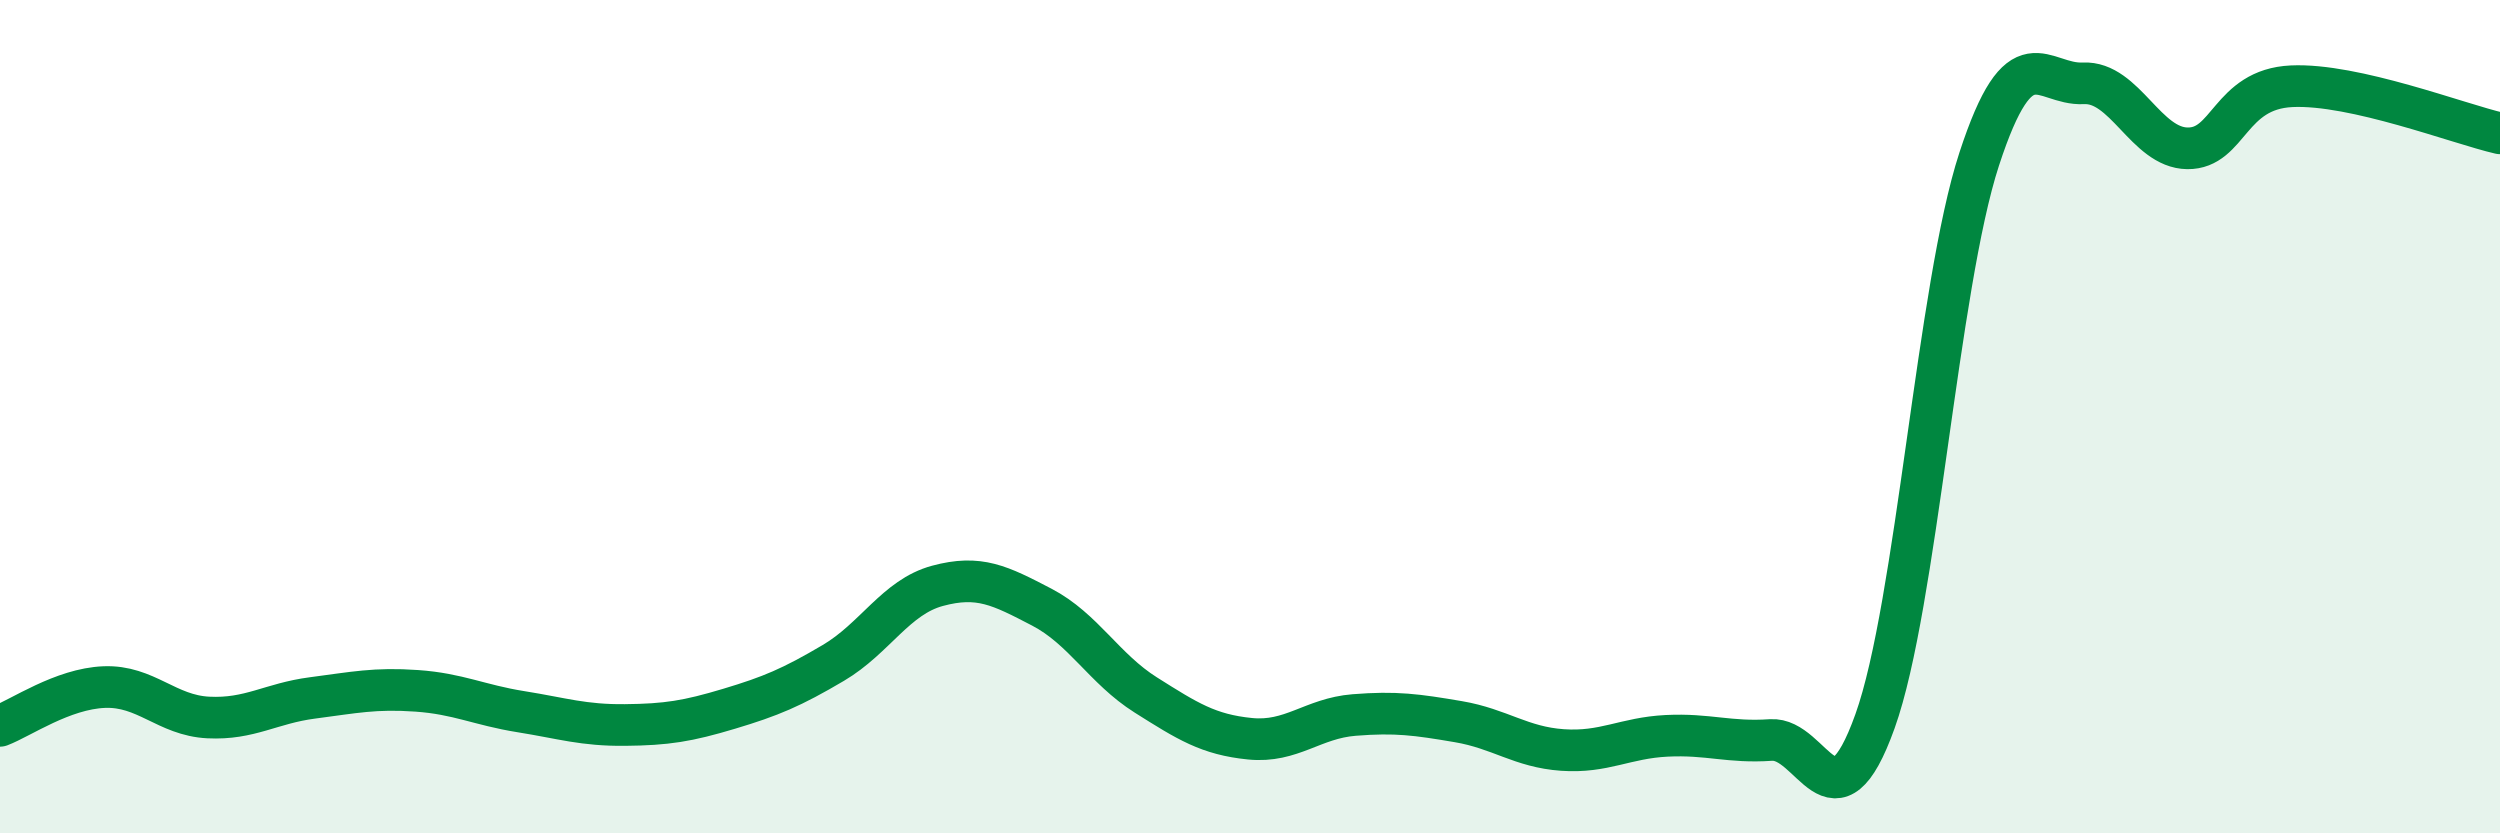 
    <svg width="60" height="20" viewBox="0 0 60 20" xmlns="http://www.w3.org/2000/svg">
      <path
        d="M 0,17.42 C 0.5,17.23 1.5,16.53 2.5,16.49 C 3.5,16.45 4,17.17 5,17.22 C 6,17.27 6.5,16.88 7.5,16.75 C 8.5,16.62 9,16.51 10,16.58 C 11,16.65 11.5,16.92 12.5,17.08 C 13.5,17.24 14,17.41 15,17.4 C 16,17.39 16.5,17.31 17.5,17.01 C 18.5,16.71 19,16.5 20,15.91 C 21,15.32 21.5,14.33 22.5,14.06 C 23.5,13.79 24,14.05 25,14.57 C 26,15.09 26.5,16.05 27.5,16.68 C 28.5,17.31 29,17.63 30,17.73 C 31,17.83 31.5,17.24 32.5,17.16 C 33.5,17.08 34,17.15 35,17.32 C 36,17.49 36.5,17.93 37.5,18 C 38.5,18.07 39,17.71 40,17.66 C 41,17.61 41.5,17.83 42.5,17.76 C 43.5,17.69 44,20.1 45,17.31 C 46,14.52 46.5,6.88 47.5,3.82 C 48.5,0.76 49,2.05 50,2 C 51,1.95 51.5,3.55 52.5,3.56 C 53.5,3.57 53.5,2.14 55,2.07 C 56.5,2 59,2.97 60,3.2L60 20L0 20Z"
        fill="#008740"
        opacity="0.1"
        stroke-linecap="round"
        stroke-linejoin="round"
      />
      <path
        d="M 0,17.42 C 0.5,17.23 1.5,16.53 2.5,16.49 C 3.5,16.45 4,17.17 5,17.22 C 6,17.27 6.5,16.88 7.5,16.75 C 8.5,16.62 9,16.51 10,16.58 C 11,16.65 11.5,16.92 12.5,17.08 C 13.5,17.24 14,17.41 15,17.4 C 16,17.39 16.5,17.31 17.5,17.01 C 18.5,16.71 19,16.5 20,15.91 C 21,15.32 21.5,14.33 22.5,14.06 C 23.5,13.79 24,14.05 25,14.57 C 26,15.09 26.5,16.05 27.5,16.68 C 28.5,17.31 29,17.63 30,17.73 C 31,17.83 31.5,17.24 32.5,17.16 C 33.5,17.08 34,17.15 35,17.32 C 36,17.49 36.5,17.93 37.5,18 C 38.5,18.07 39,17.71 40,17.66 C 41,17.61 41.5,17.83 42.5,17.76 C 43.5,17.69 44,20.1 45,17.31 C 46,14.52 46.5,6.88 47.5,3.82 C 48.5,0.76 49,2.05 50,2 C 51,1.95 51.5,3.55 52.5,3.56 C 53.5,3.57 53.5,2.14 55,2.07 C 56.5,2 59,2.97 60,3.2"
        stroke="#008740"
        stroke-width="1"
        fill="none"
        stroke-linecap="round"
        stroke-linejoin="round"
      />
    </svg>
  